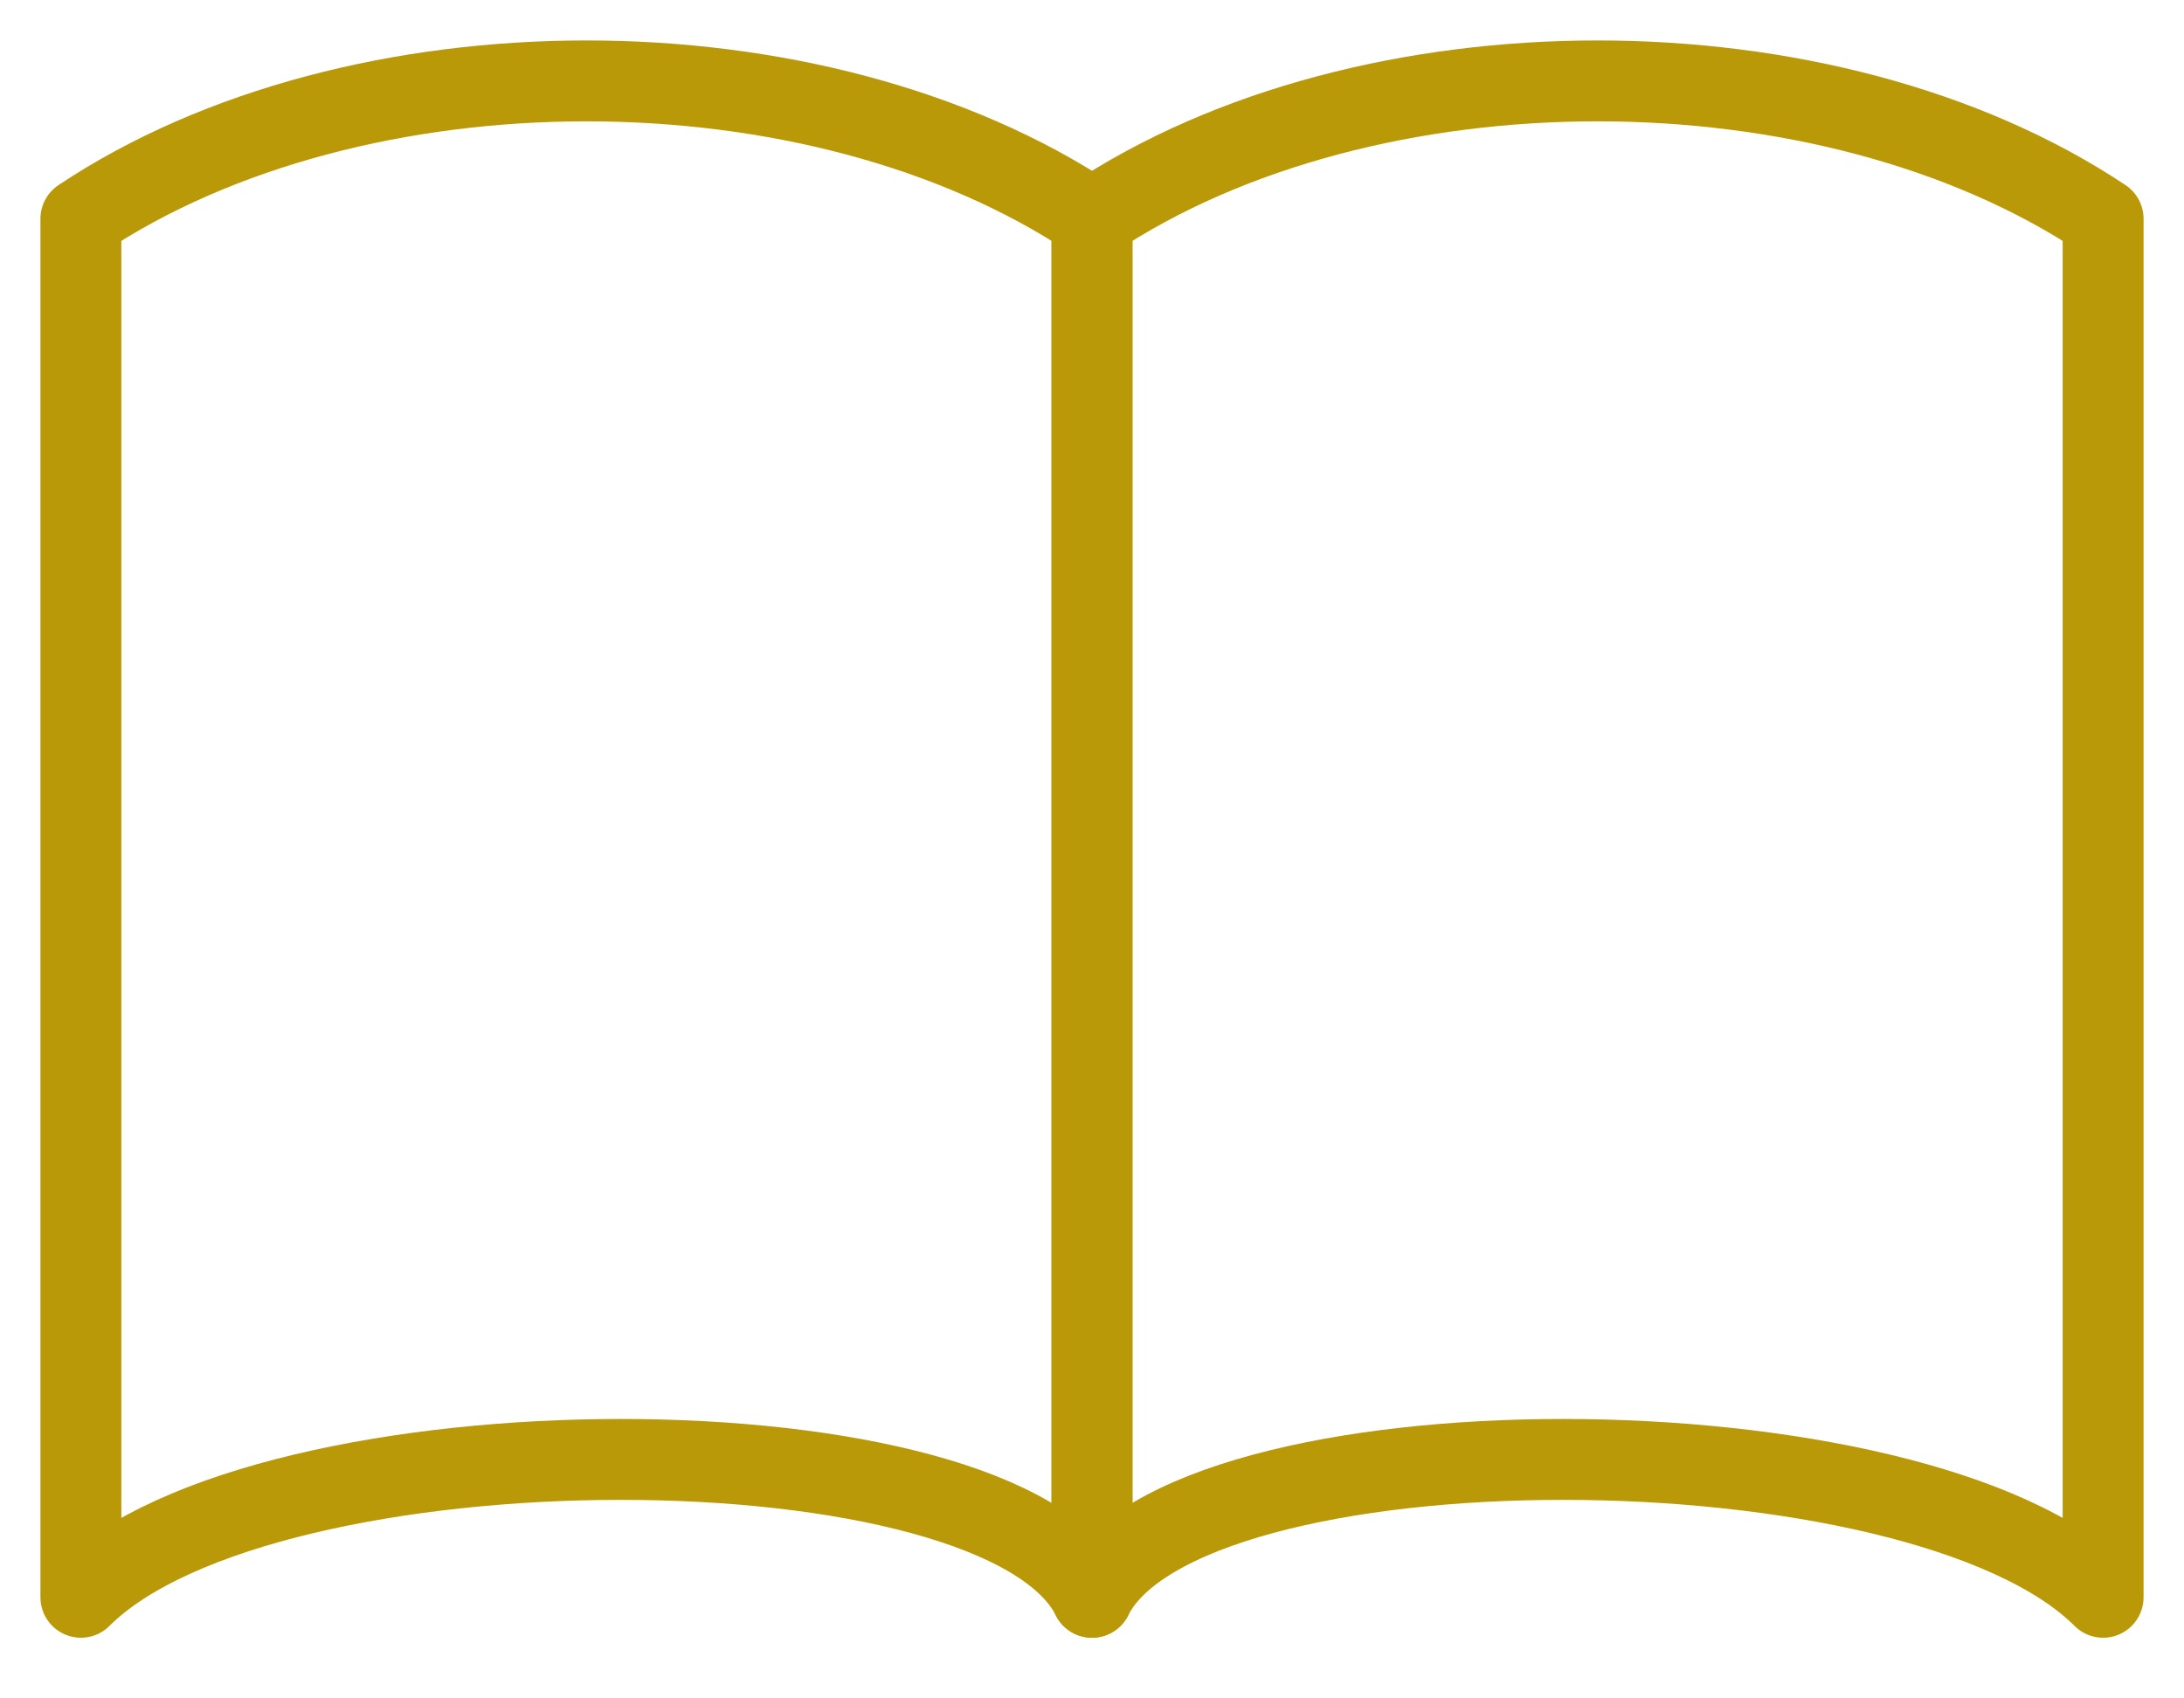<?xml version="1.0" encoding="UTF-8"?>
<svg width="27px" height="21px" viewBox="0 0 27 21" version="1.1" xmlns="http://www.w3.org/2000/svg" xmlns:xlink="http://www.w3.org/1999/xlink">
    <title>Group 5 2</title>
    <g id="UI-Kit" stroke="none" stroke-width="1" fill="none" fill-rule="evenodd" stroke-linecap="round" stroke-linejoin="round">
        <g id="Kit-Icons" transform="translate(-596, -200)" stroke="#B99907">
            <g id="Group-5" transform="translate(597, 201)">
                <path d="M25,1.705 C21.591,-0.568 15.909,-0.568 12.5,1.705 L12.5,18.75 C13.636,16.477 22.727,16.477 25,18.75 L25,1.705 Z" id="Stroke-1"></path>
                <path d="M0,1.705 C3.409,-0.568 9.091,-0.568 12.5,1.705 L12.5,18.75 C11.364,16.477 2.273,16.477 0,18.75 L0,1.705 Z" id="Stroke-3"></path>
            </g>
        </g>
    </g>
</svg>